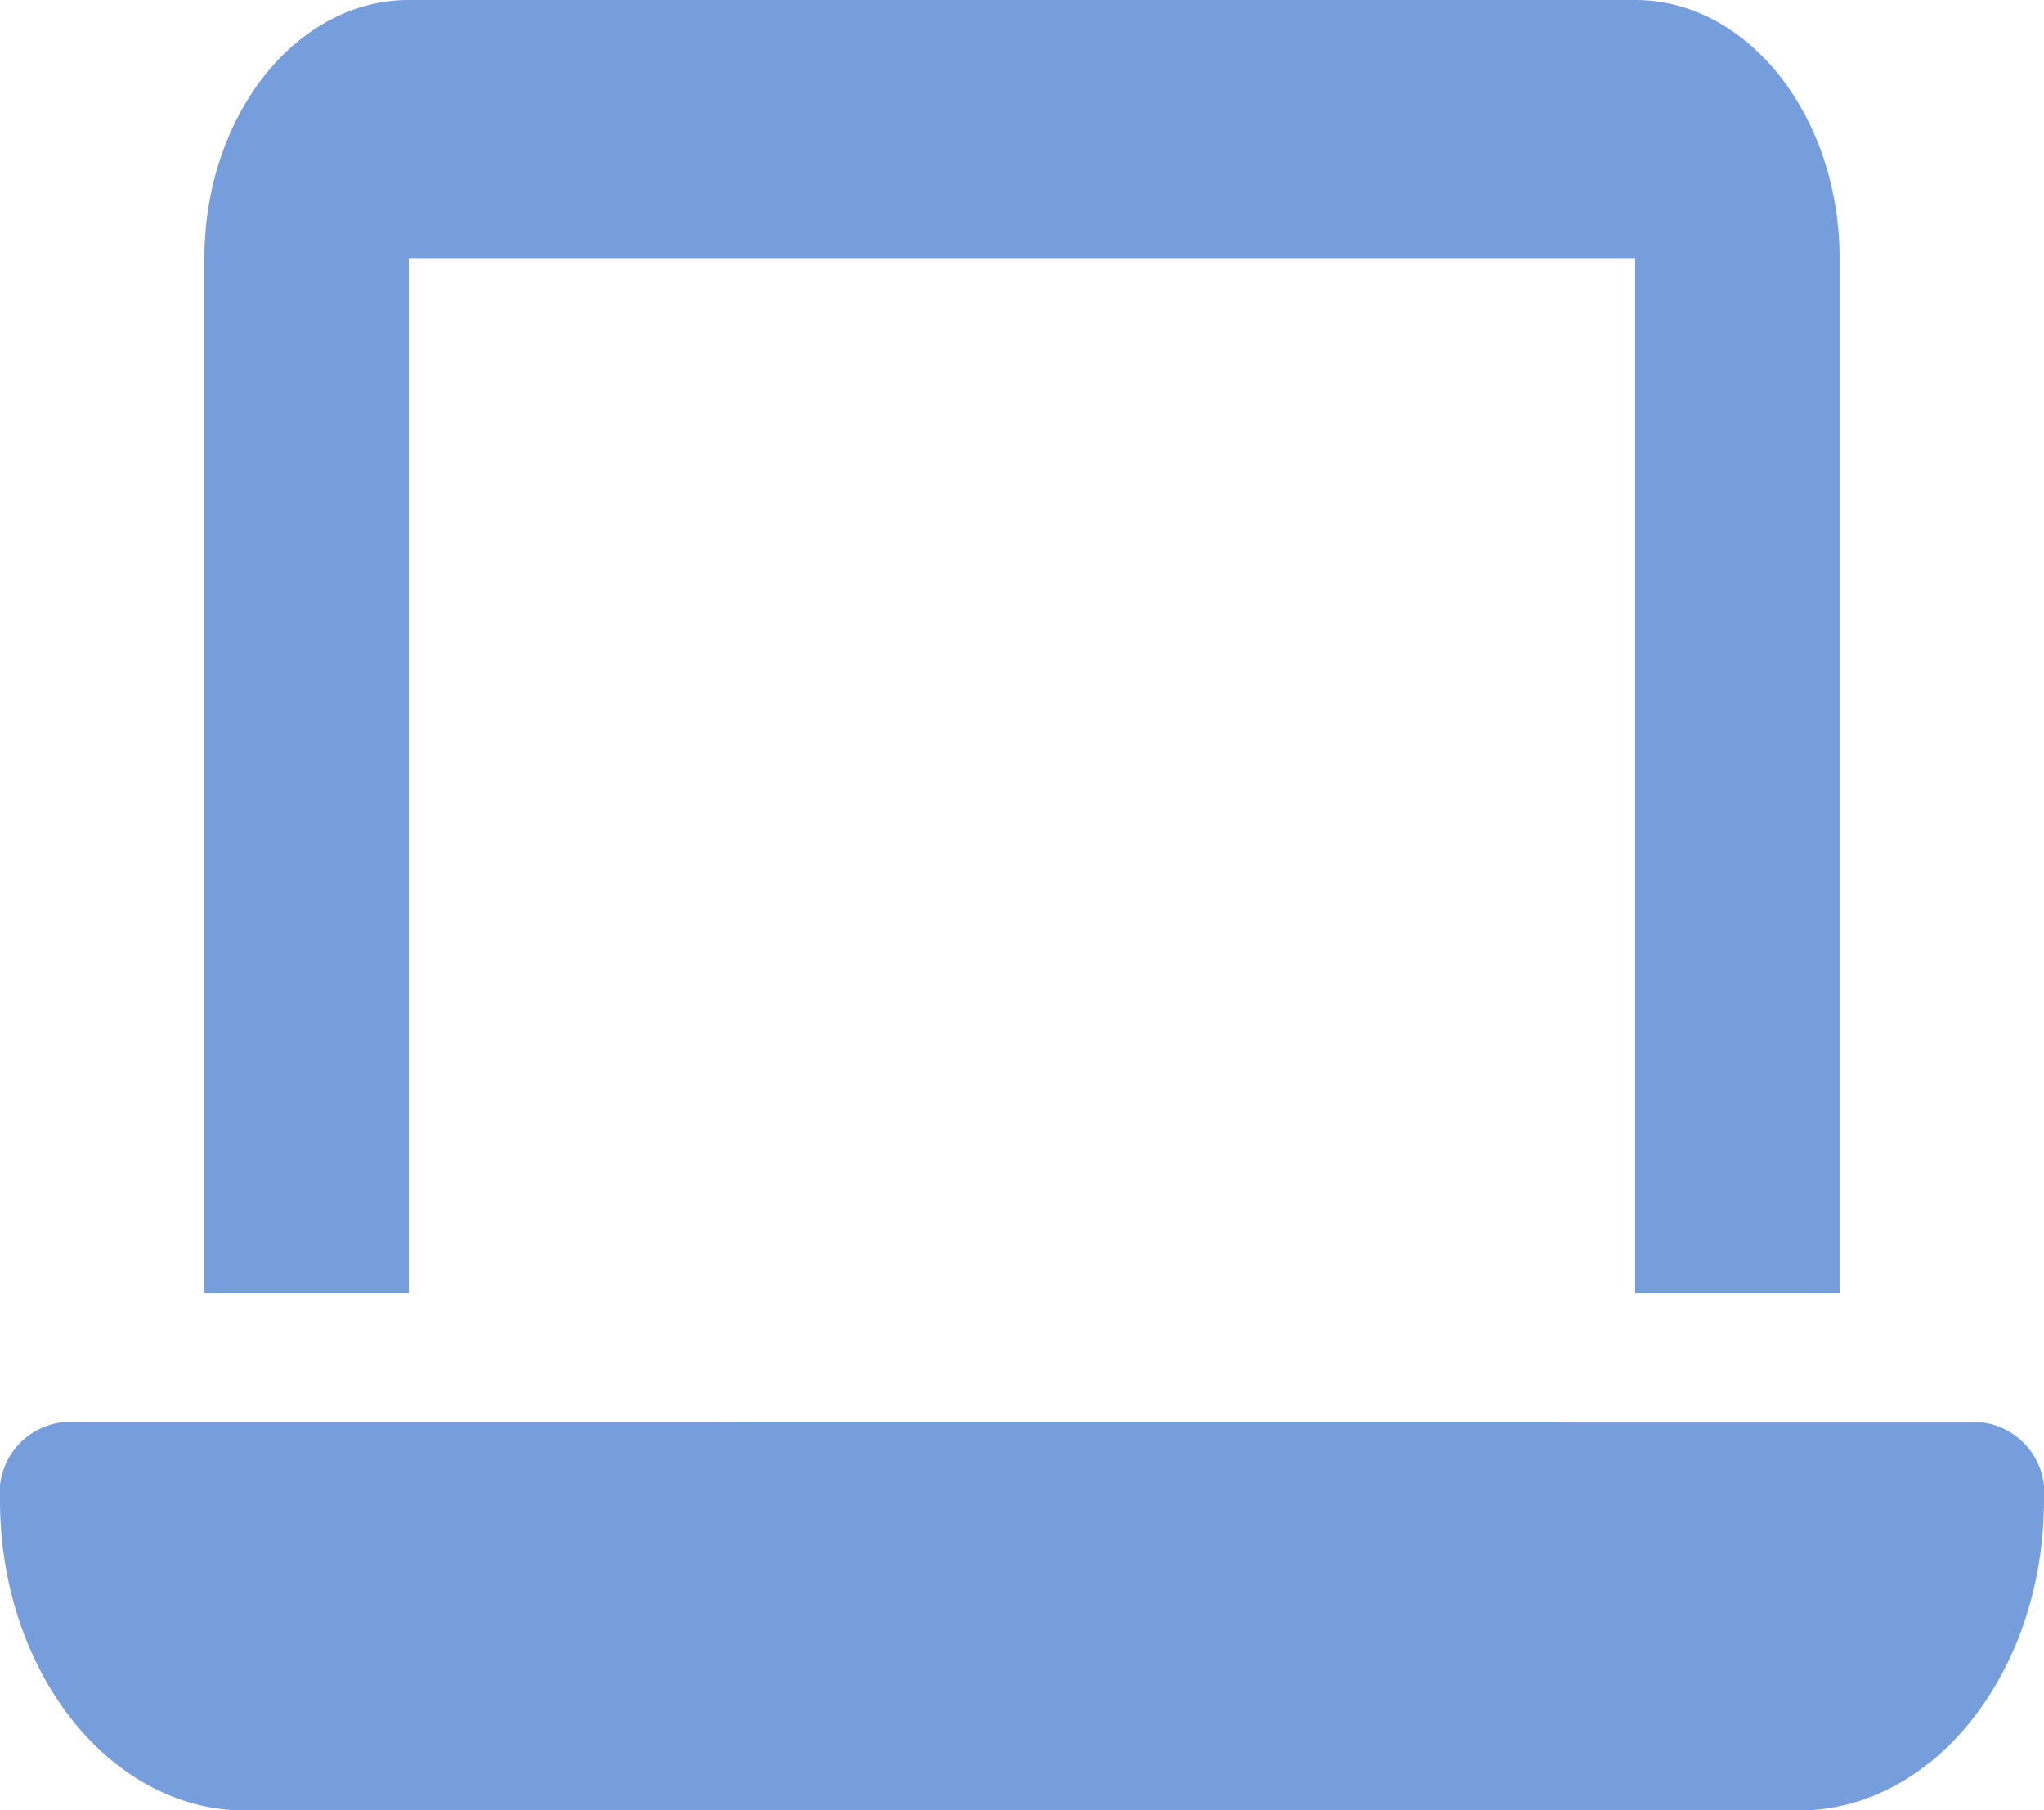 <svg xmlns="http://www.w3.org/2000/svg" width="49.728" height="44.048" viewBox="0 0 49.728 44.048">
  <path id="laptop-solid" d="M9.946,32C7.2,32,4.973,34.822,4.973,38.293v25.17H9.946V38.293H39.782v25.17h4.973V38.293c0-3.471-2.23-6.293-4.973-6.293ZM1.492,66.609A1.726,1.726,0,0,0,0,68.5c0,4.169,2.673,7.551,5.967,7.551H43.76c3.294,0,5.967-3.382,5.967-7.551a1.726,1.726,0,0,0-1.492-1.888Z" transform="translate(0 -32)" fill="#769edc"/>
</svg>
